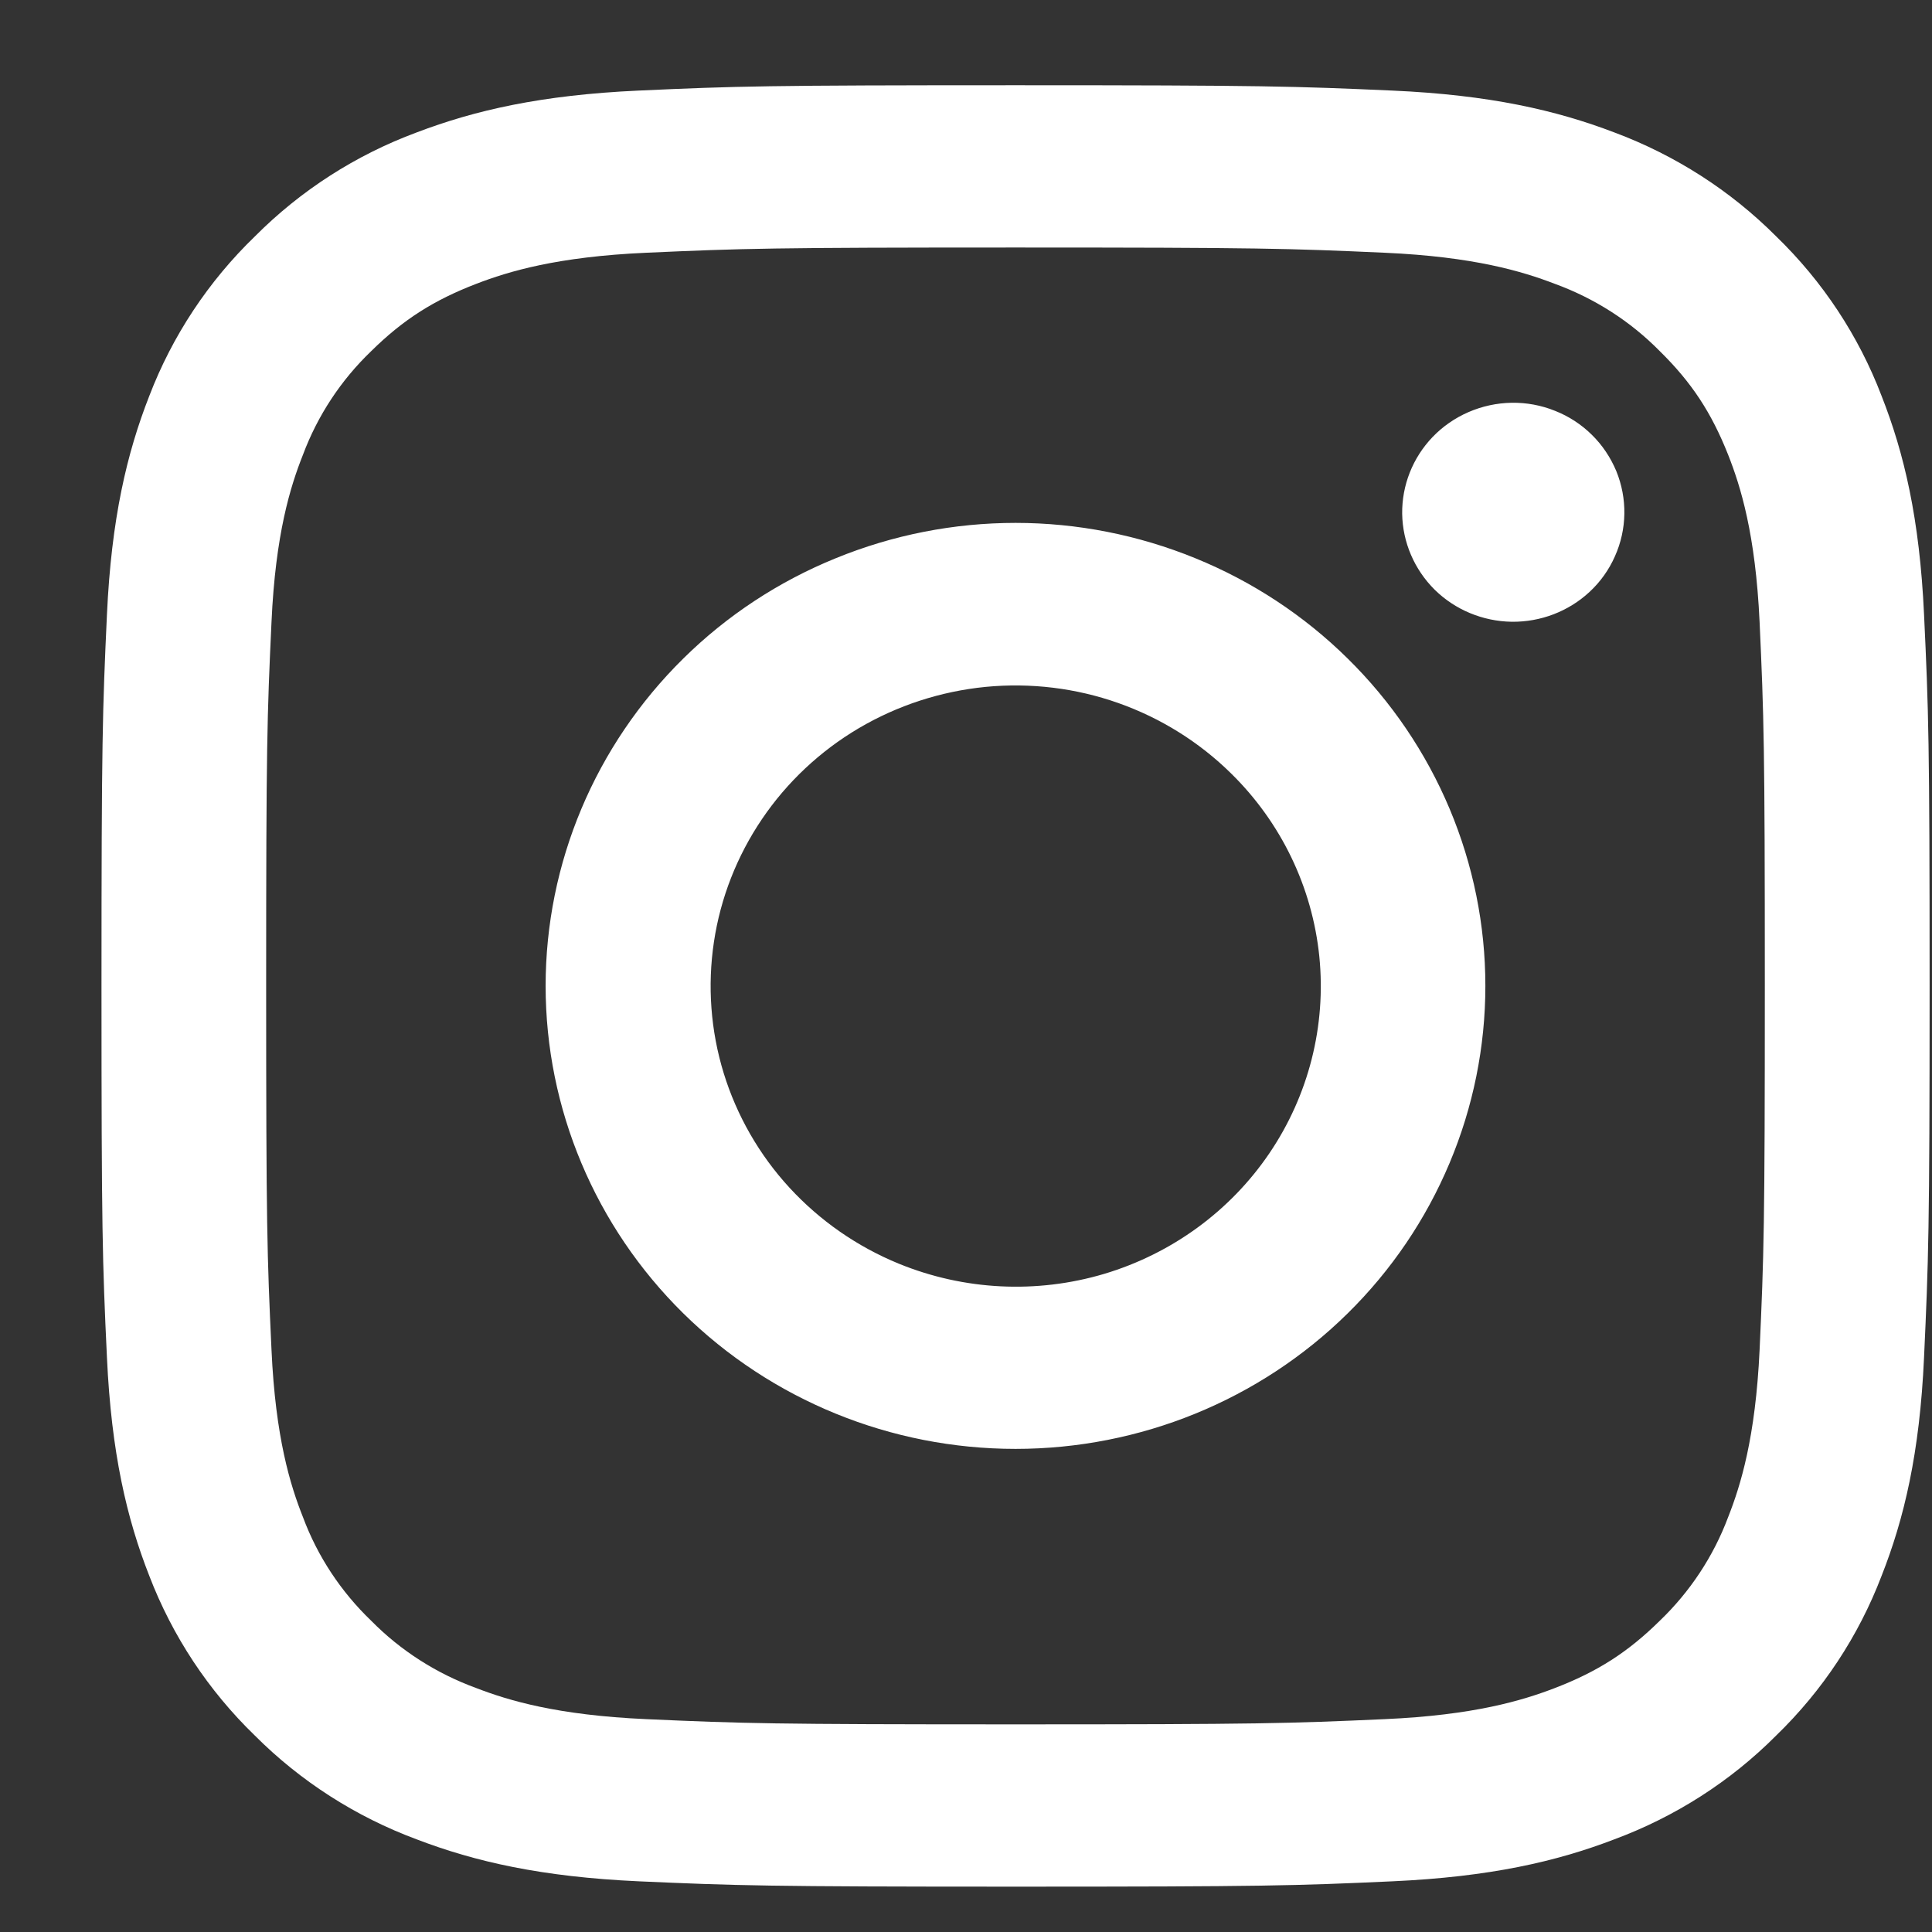 <svg width="17" height="17" viewBox="0 0 17 17" fill="none" xmlns="http://www.w3.org/2000/svg">
<rect x="0" y="0" width="17" height="17" fill="#333333" stroke="none"/>
<path fill-rule="evenodd" clip-rule="evenodd" d="M5.62 0.797C6.477 0.758 6.751 0.75 8.936 0.75C11.12 0.75 11.394 0.759 12.251 0.797C13.108 0.835 13.693 0.97 14.204 1.165C14.74 1.365 15.227 1.677 15.629 2.08C16.038 2.476 16.354 2.954 16.556 3.483C16.755 3.988 16.891 4.564 16.93 5.407C16.97 6.254 16.979 6.523 16.979 8.675C16.979 10.828 16.969 11.098 16.93 11.943C16.892 12.786 16.755 13.363 16.556 13.867C16.354 14.396 16.038 14.875 15.629 15.271C15.227 15.675 14.74 15.986 14.204 16.185C13.693 16.381 13.108 16.515 12.252 16.554C11.394 16.593 11.12 16.601 8.936 16.601C6.751 16.601 6.477 16.592 5.62 16.554C4.764 16.515 4.179 16.381 3.667 16.185C3.131 15.986 2.644 15.674 2.242 15.271C1.833 14.875 1.517 14.396 1.314 13.867C1.116 13.363 0.98 12.787 0.941 11.944C0.901 11.097 0.893 10.828 0.893 8.675C0.893 6.522 0.902 6.253 0.941 5.408C0.98 4.564 1.116 3.988 1.314 3.483C1.517 2.954 1.834 2.475 2.243 2.08C2.645 1.676 3.13 1.364 3.667 1.165C4.179 0.97 4.763 0.836 5.619 0.797H5.62ZM12.186 2.224C11.338 2.186 11.083 2.178 8.936 2.178C6.788 2.178 6.534 2.186 5.685 2.224C4.901 2.259 4.475 2.388 4.192 2.497C3.817 2.641 3.548 2.812 3.267 3.089C3 3.345 2.795 3.656 2.666 4.001C2.555 4.28 2.424 4.699 2.389 5.473C2.35 6.308 2.342 6.559 2.342 8.675C2.342 10.792 2.35 11.042 2.389 11.878C2.424 12.651 2.555 13.071 2.666 13.35C2.794 13.694 3 14.006 3.267 14.262C3.526 14.525 3.843 14.727 4.192 14.854C4.475 14.963 4.901 15.092 5.685 15.127C6.534 15.165 6.787 15.173 8.936 15.173C11.084 15.173 11.338 15.165 12.186 15.127C12.97 15.092 13.396 14.963 13.68 14.854C14.055 14.71 14.323 14.539 14.604 14.262C14.871 14.006 15.077 13.694 15.206 13.35C15.316 13.071 15.447 12.651 15.483 11.878C15.521 11.042 15.529 10.792 15.529 8.675C15.529 6.559 15.521 6.308 15.483 5.473C15.447 4.699 15.316 4.28 15.206 4.001C15.059 3.631 14.886 3.366 14.604 3.089C14.345 2.826 14.029 2.624 13.68 2.497C13.396 2.388 12.97 2.259 12.186 2.224ZM7.908 11.119C8.482 11.354 9.121 11.386 9.716 11.209C10.311 11.031 10.825 10.656 11.17 10.147C11.515 9.638 11.67 9.026 11.609 8.417C11.547 7.807 11.273 7.238 10.833 6.806C10.552 6.529 10.213 6.318 9.84 6.186C9.466 6.054 9.068 6.006 8.673 6.044C8.278 6.083 7.897 6.207 7.556 6.408C7.216 6.609 6.925 6.882 6.705 7.207C6.485 7.532 6.34 7.901 6.282 8.288C6.224 8.674 6.253 9.069 6.368 9.443C6.483 9.817 6.681 10.162 6.947 10.451C7.214 10.741 7.542 10.969 7.908 11.119ZM6.012 5.795C6.396 5.416 6.852 5.116 7.354 4.912C7.855 4.707 8.393 4.601 8.936 4.601C9.478 4.601 10.016 4.707 10.518 4.912C11.019 5.116 11.475 5.416 11.859 5.795C12.243 6.173 12.547 6.622 12.755 7.116C12.963 7.611 13.07 8.14 13.07 8.675C13.07 9.21 12.963 9.74 12.755 10.234C12.547 10.729 12.243 11.178 11.859 11.556C11.084 12.32 10.032 12.749 8.936 12.749C7.839 12.749 6.788 12.32 6.012 11.556C5.237 10.792 4.801 9.756 4.801 8.675C4.801 7.595 5.237 6.559 6.012 5.795ZM13.987 5.208C14.082 5.12 14.158 5.013 14.21 4.895C14.263 4.777 14.291 4.65 14.293 4.521C14.295 4.393 14.271 4.265 14.222 4.145C14.172 4.026 14.1 3.917 14.007 3.826C13.915 3.735 13.805 3.663 13.683 3.615C13.562 3.566 13.432 3.542 13.302 3.544C13.171 3.546 13.042 3.574 12.922 3.626C12.802 3.678 12.694 3.753 12.605 3.846C12.43 4.029 12.335 4.271 12.338 4.521C12.342 4.772 12.445 5.011 12.624 5.189C12.804 5.366 13.047 5.467 13.302 5.471C13.556 5.474 13.802 5.38 13.987 5.208Z" fill="white"/>
</svg>

